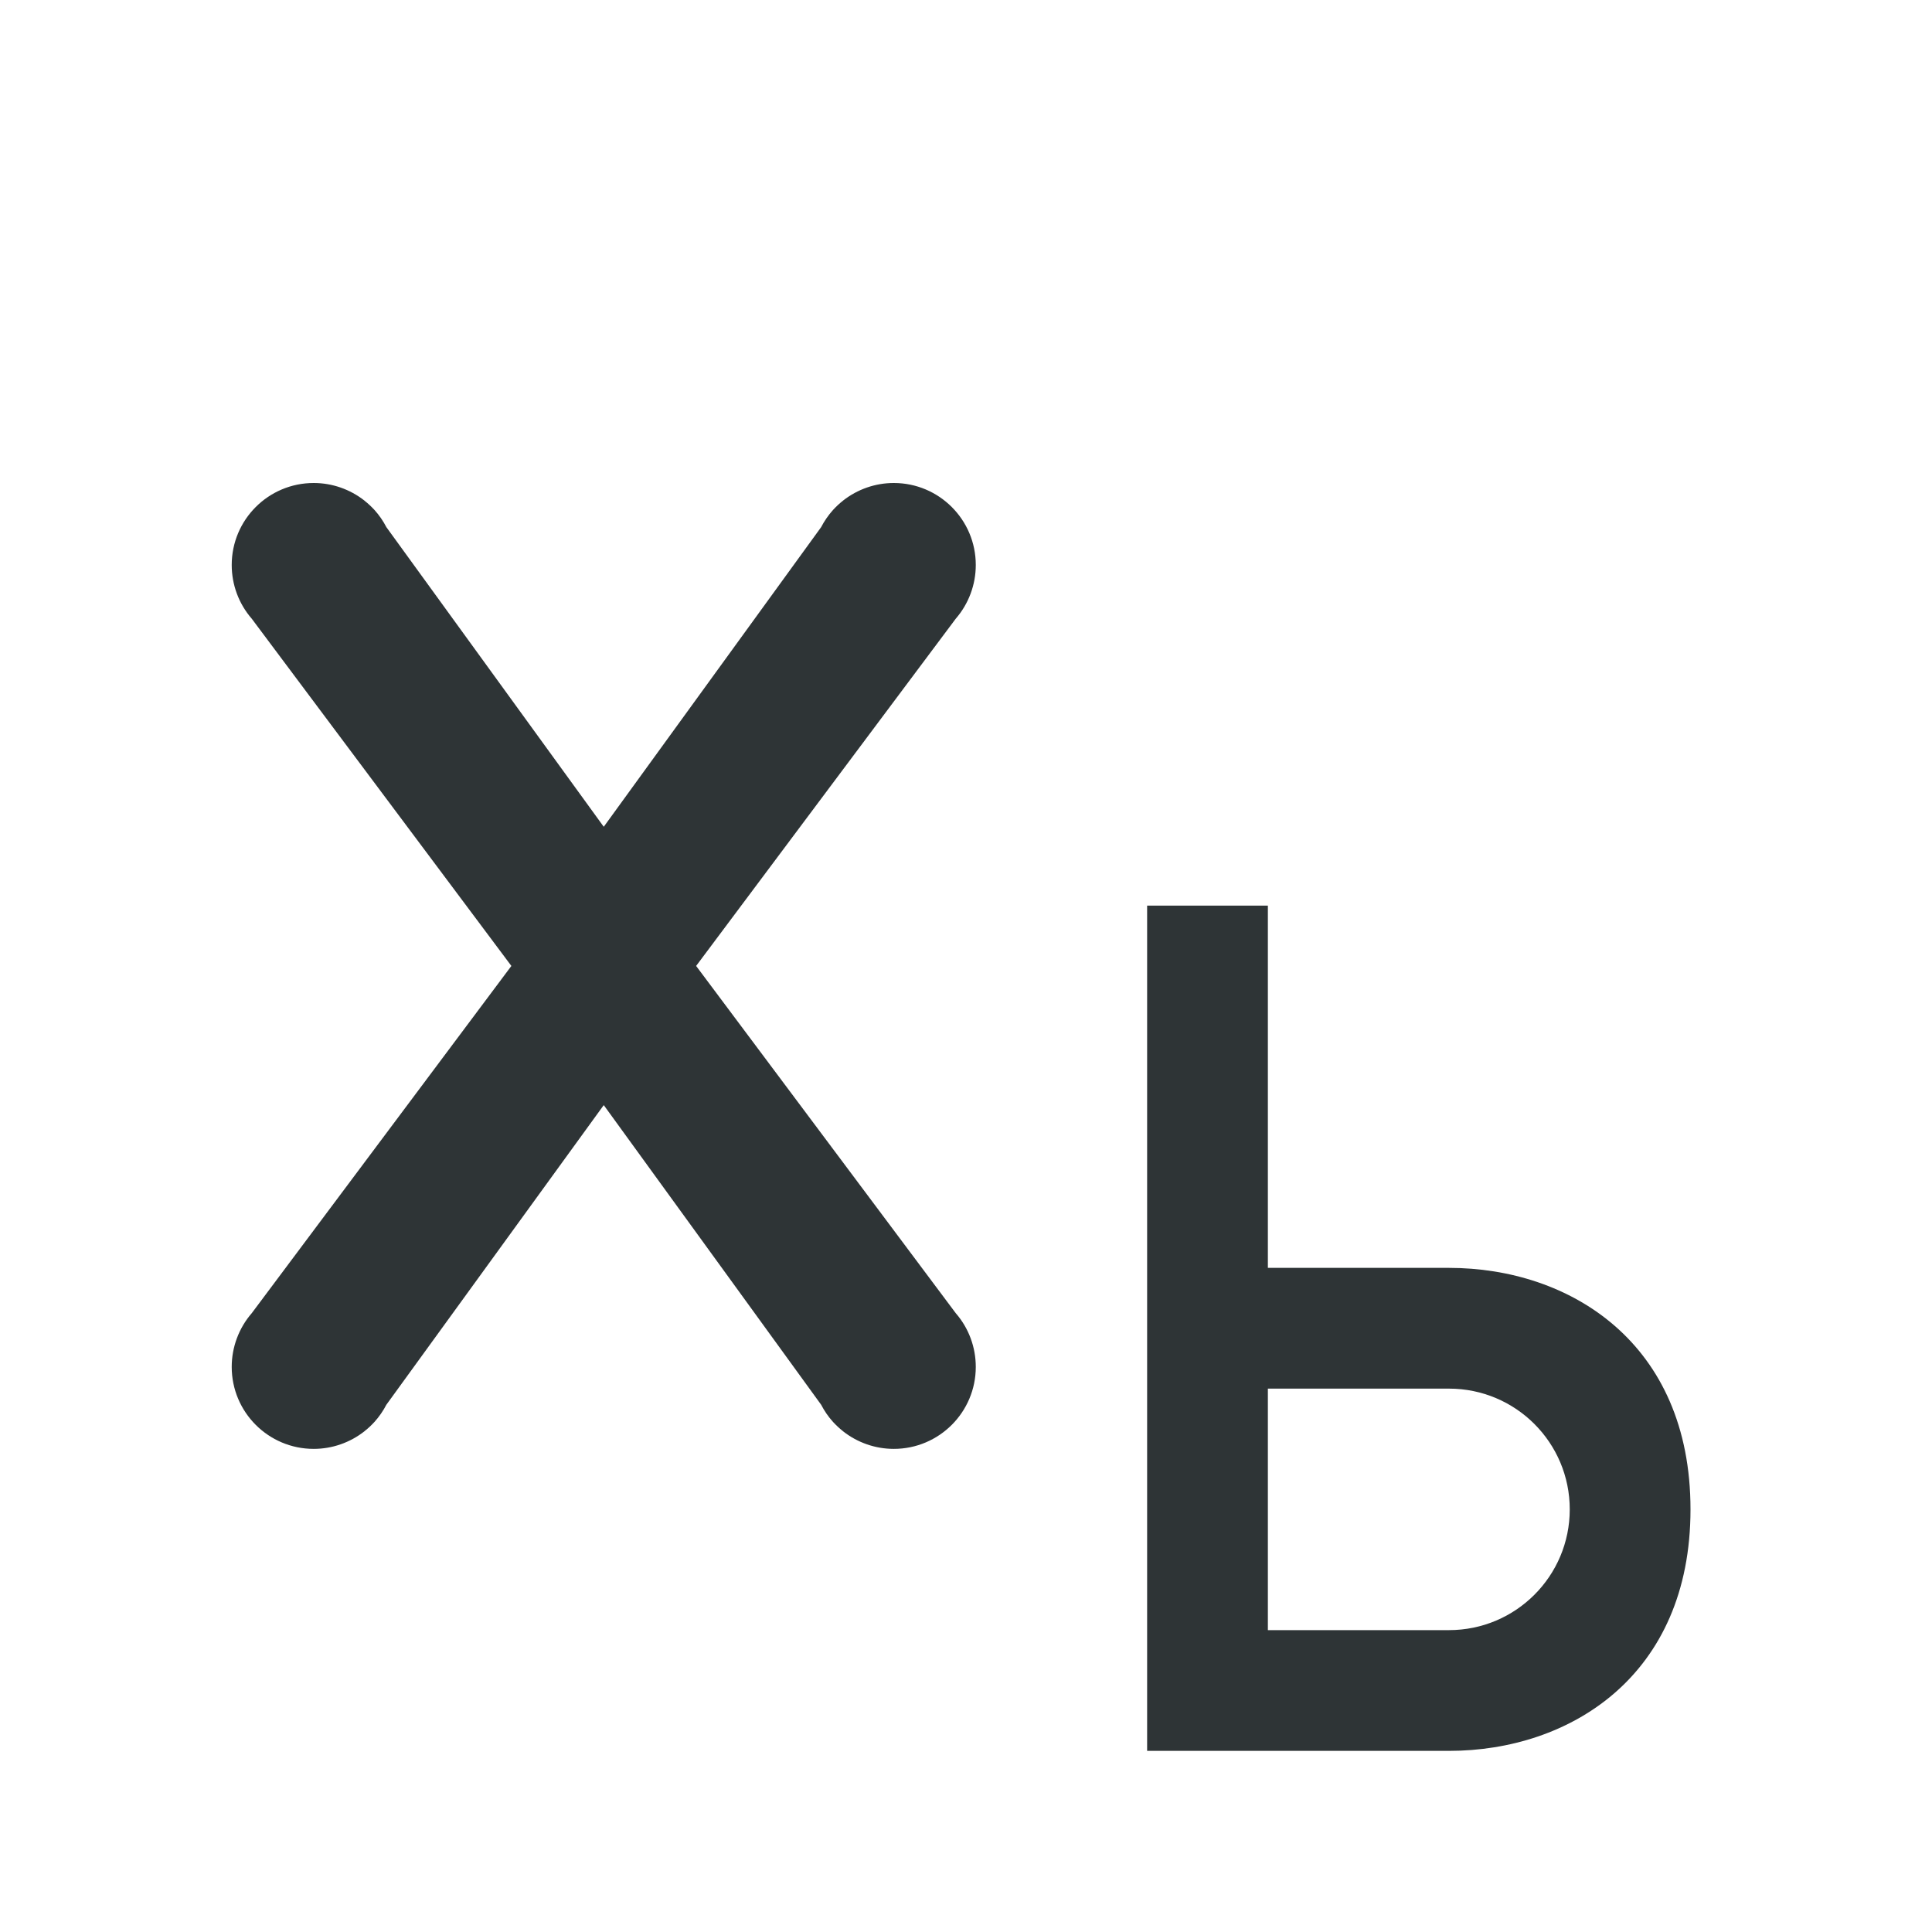 <svg height="32" viewBox="0 0 32 32" width="32" xmlns="http://www.w3.org/2000/svg"><g fill="#2e3436"><path d="m5.196 8c-.75 0-1.358.608-1.358 1.358-0.0.327.117.643.332.89l4.3 5.751-4.3 5.751c-.214.247-.332.563-.332.89 0.0.75.608 1.358 1.358 1.358.305 0.0.601-.103.841-.292.001-.001.003-.003.004-.004.058-.045.111-.096.161-.15.078-.087.145-.184.199-.288l.002-.002 3.597-4.958 3.597 4.958.002.002c.054.104.12.201.199.288.05.054.103.104.161.15l.004.004c.24.189.536.292.841.292.75-0 1.358-.608 1.358-1.358 0-.327-.117-.643-.332-.89l-4.3-5.751 4.3-5.751c.214-.247.332-.563.332-.89-0-.75-.608-1.358-1.358-1.358-.305-0-.601.103-.841.292l-.004.004c-.058.045-.111.096-.161.15-.078.087-.145.184-.199.288l-.002.002-3.597 4.958-3.597-4.958-.002-.002c-.054-.104-.12-.201-.199-.288-.05-.054-.103-.104-.161-.15-.001-.001-.003-.003-.004-.004-.24-.189-.536-.292-.841-.292z" stroke-width=".97"/><path d="m19 15v14h5c2 0 4-1.239 4-4s-2-4-4-4h-3v-6zm2 8h3c1.105 0 2 .895 2 2s-.895 2-2 2h-3z"/></g></svg>